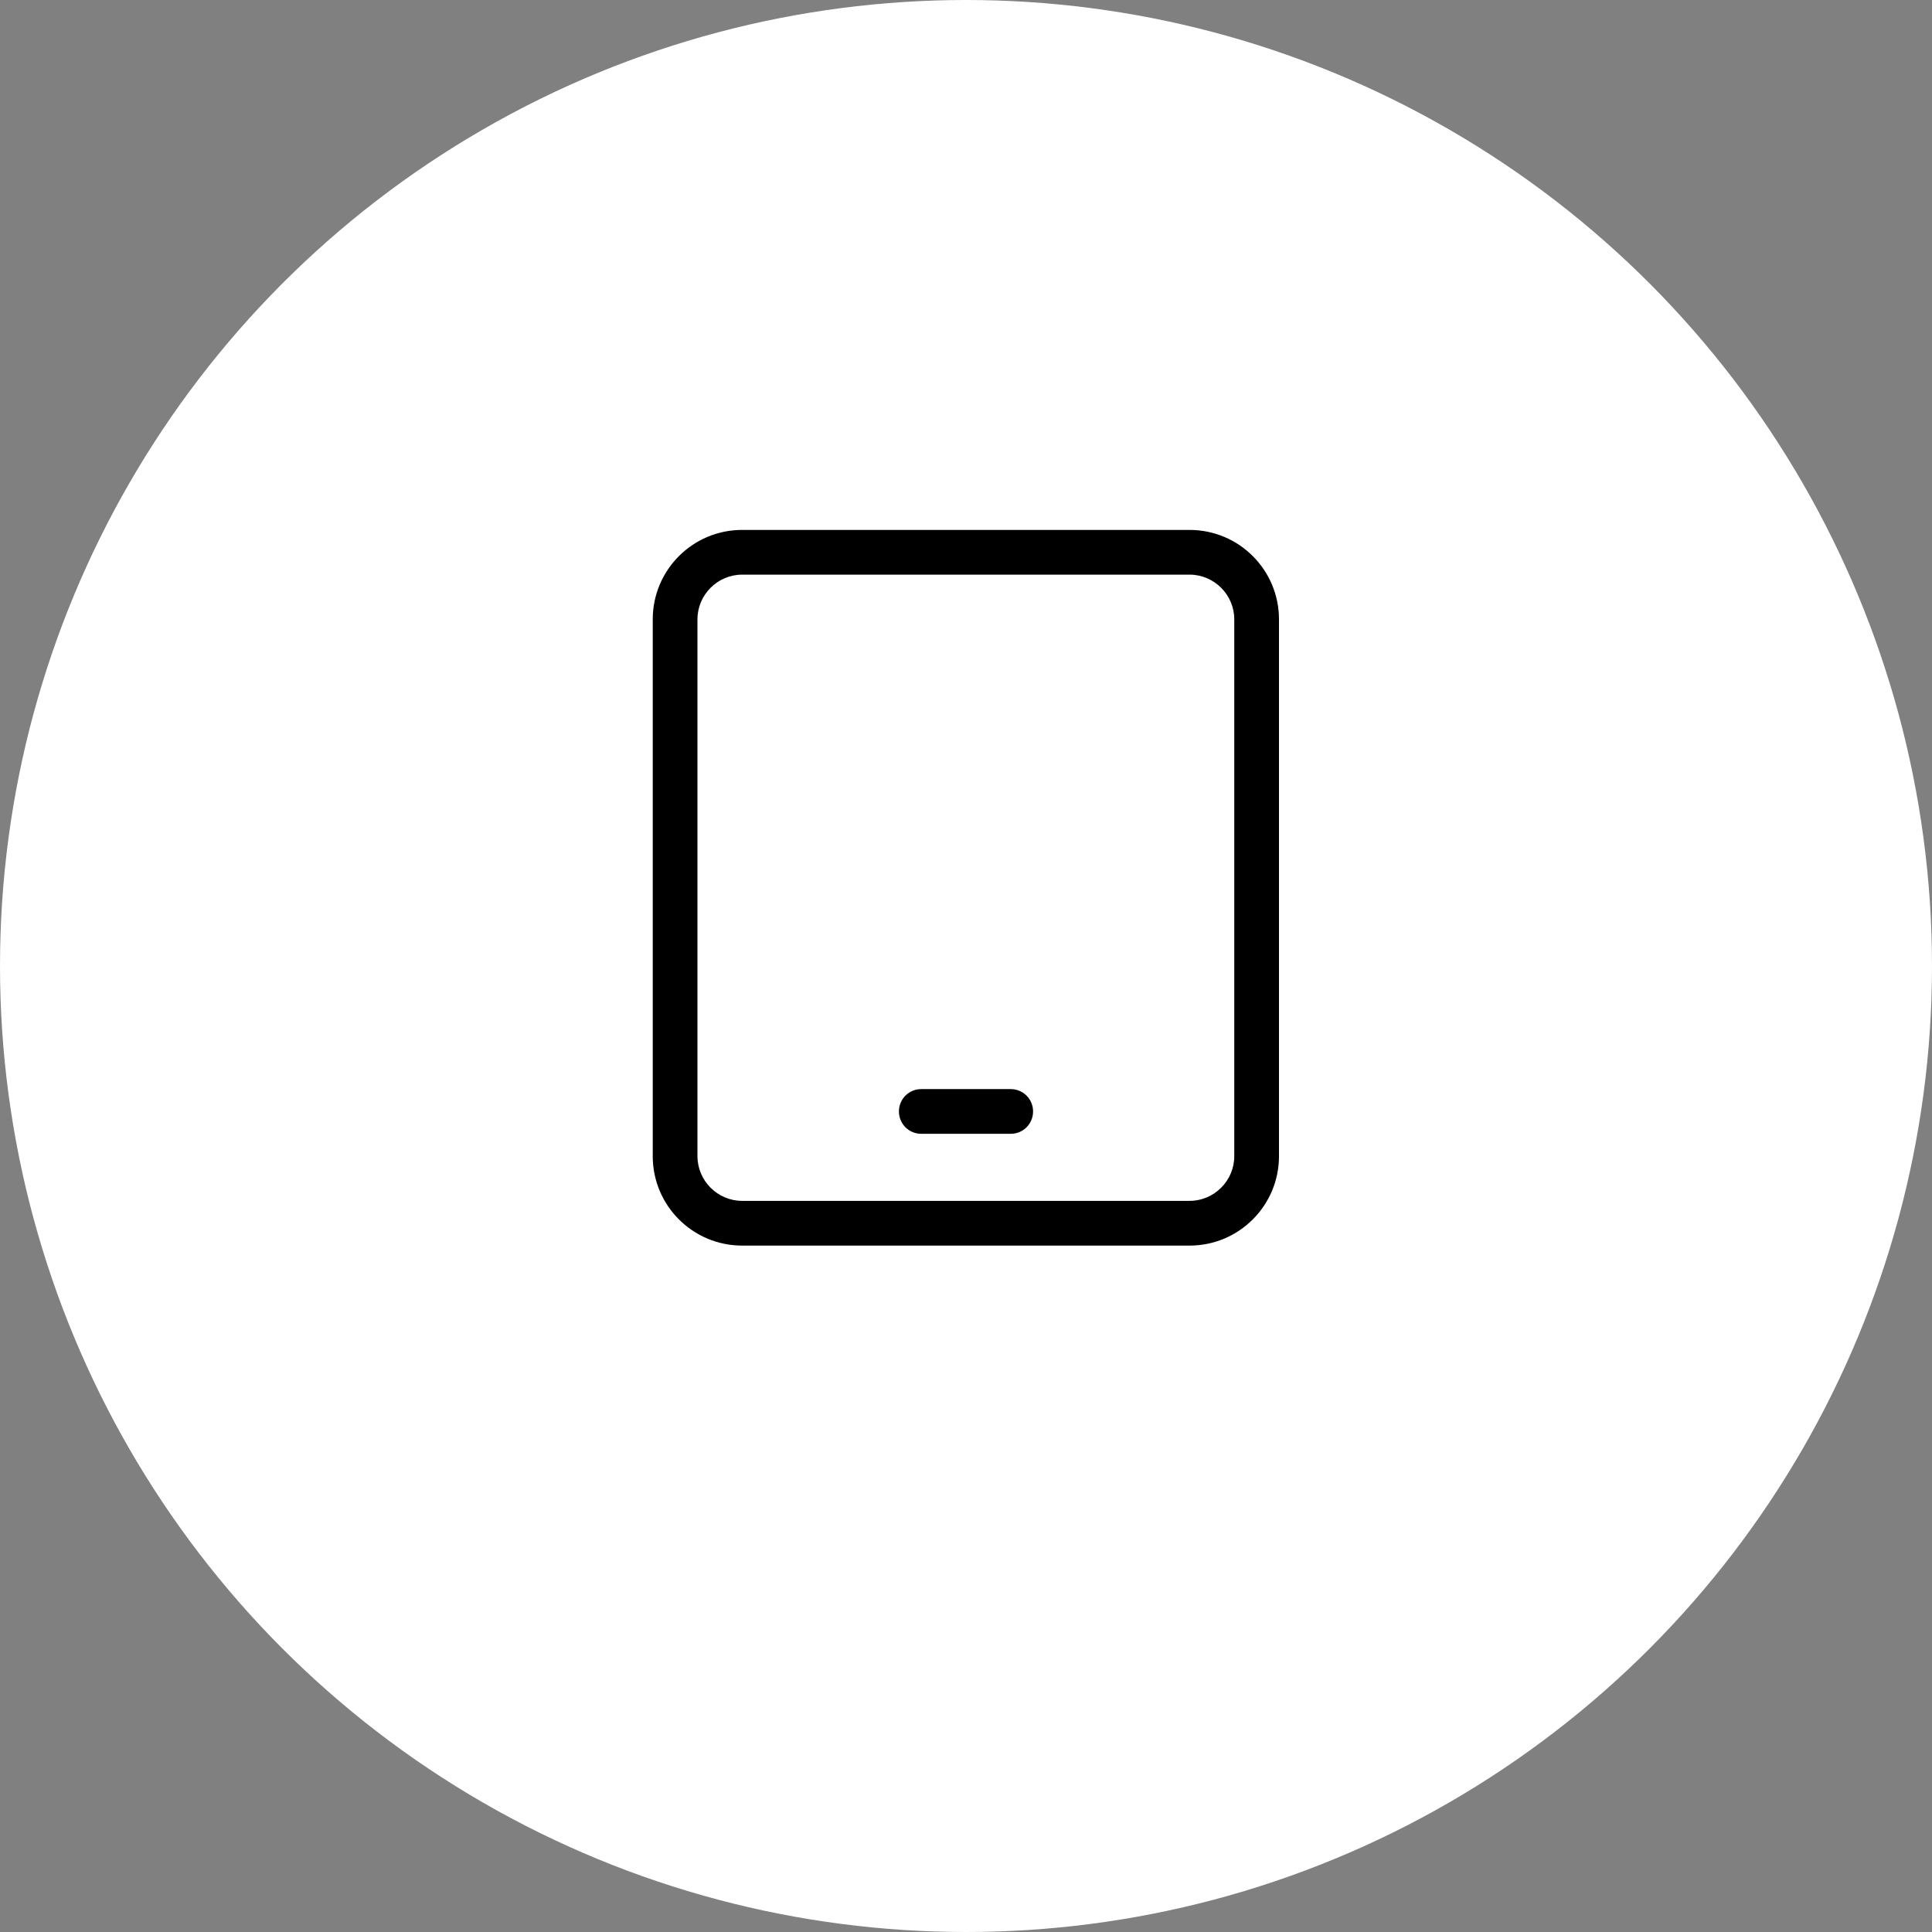 <?xml version="1.0" encoding="UTF-8"?><svg id="Layer_1" xmlns="http://www.w3.org/2000/svg" viewBox="0 0 70 70"><rect x="0" y="0" width="70" height="70" fill="#808080" stroke="none"/><defs><style>.cls-1{fill:#fff;}</style></defs><circle class="cls-1" cx="35" cy="35" r="35"/><path d="m46.34,22.44v19.45c0,1.79-1.45,3.24-3.24,3.24h-16.21c-1.79,0-3.24-1.45-3.24-3.24v-19.45c0-1.79,1.45-3.24,3.24-3.24h16.21c1.79,0,3.24,1.45,3.24,3.24Zm-1.62,0c0-.89-.73-1.62-1.62-1.62h-16.21c-.89,0-1.62.73-1.62,1.62v19.45c0,.89.73,1.62,1.62,1.62h16.21c.89,0,1.62-.73,1.62-1.62v-19.45Zm-7.29,17.83c0,.45-.36.81-.81.81h-3.24c-.45,0-.81-.36-.81-.81s.36-.81.81-.81h3.24c.45,0,.81.36.81.81Z"/></svg>